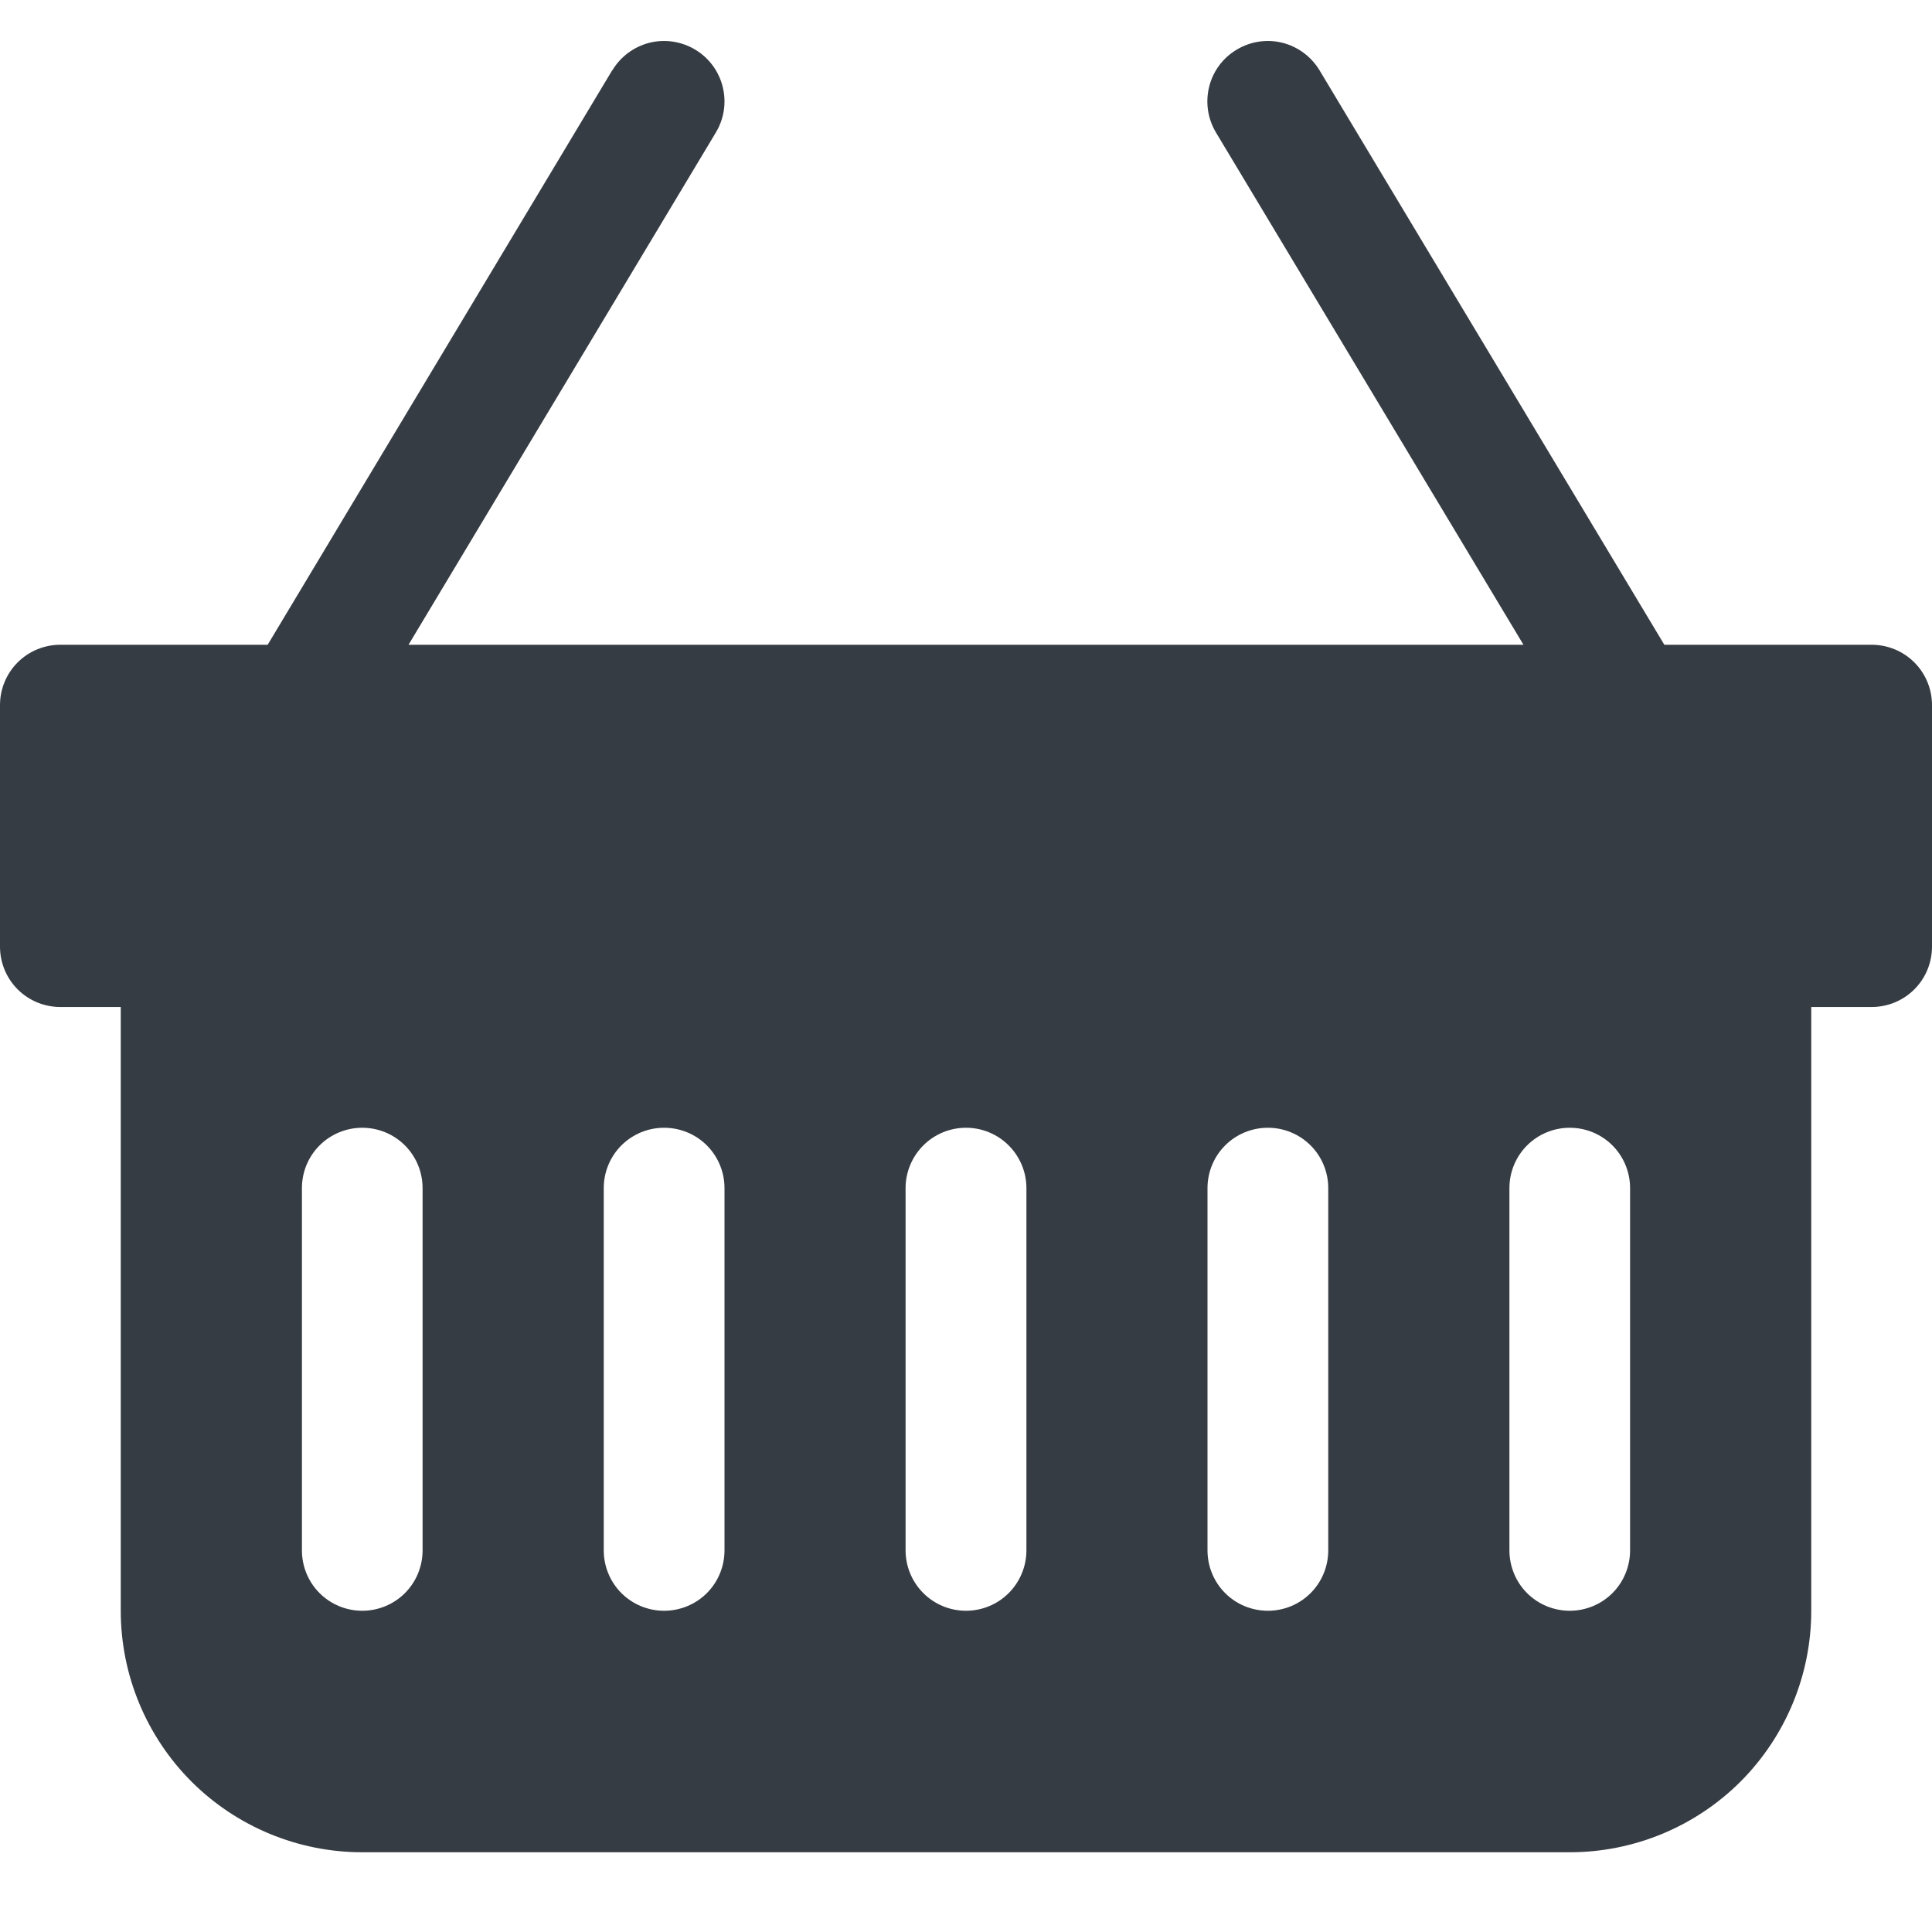 <svg width="22" height="22" viewBox="0 0 22 22" fill="none" xmlns="http://www.w3.org/2000/svg">
<path d="M6.973 0.801C7.066 0.645 7.218 0.532 7.395 0.487C7.572 0.443 7.759 0.471 7.916 0.565C8.072 0.658 8.185 0.81 8.229 0.987C8.274 1.164 8.246 1.351 8.152 1.508L4.652 7.342H17.348L13.846 1.508C13.752 1.351 13.725 1.164 13.769 0.987C13.813 0.81 13.926 0.658 14.083 0.565C14.239 0.471 14.427 0.443 14.603 0.487C14.78 0.532 14.932 0.645 15.026 0.801L18.952 7.342H21.312C21.495 7.342 21.67 7.414 21.799 7.543C21.928 7.672 22 7.847 22 8.029V10.779C22 10.962 21.928 11.137 21.799 11.266C21.67 11.395 21.495 11.467 21.312 11.467H20.625V18.342C20.625 19.071 20.335 19.771 19.82 20.287C19.304 20.802 18.604 21.092 17.875 21.092H4.125C3.396 21.092 2.696 20.802 2.18 20.287C1.665 19.771 1.375 19.071 1.375 18.342V11.467H0.688C0.505 11.467 0.33 11.395 0.201 11.266C0.072 11.137 0 10.962 0 10.779V8.029C0 7.847 0.072 7.672 0.201 7.543C0.33 7.414 0.505 7.342 0.688 7.342H3.048L6.971 0.801H6.973ZM4.812 13.529C4.812 13.347 4.74 13.172 4.611 13.043C4.482 12.914 4.307 12.842 4.125 12.842C3.943 12.842 3.768 12.914 3.639 13.043C3.51 13.172 3.438 13.347 3.438 13.529V17.654C3.438 17.837 3.51 18.012 3.639 18.141C3.768 18.27 3.943 18.342 4.125 18.342C4.307 18.342 4.482 18.27 4.611 18.141C4.74 18.012 4.812 17.837 4.812 17.654V13.529ZM8.25 13.529C8.25 13.347 8.178 13.172 8.049 13.043C7.92 12.914 7.745 12.842 7.562 12.842C7.38 12.842 7.205 12.914 7.076 13.043C6.947 13.172 6.875 13.347 6.875 13.529V17.654C6.875 17.837 6.947 18.012 7.076 18.141C7.205 18.27 7.38 18.342 7.562 18.342C7.745 18.342 7.92 18.27 8.049 18.141C8.178 18.012 8.25 17.837 8.25 17.654V13.529ZM11.688 13.529C11.688 13.347 11.615 13.172 11.486 13.043C11.357 12.914 11.182 12.842 11 12.842C10.818 12.842 10.643 12.914 10.514 13.043C10.385 13.172 10.312 13.347 10.312 13.529V17.654C10.312 17.837 10.385 18.012 10.514 18.141C10.643 18.27 10.818 18.342 11 18.342C11.182 18.342 11.357 18.27 11.486 18.141C11.615 18.012 11.688 17.837 11.688 17.654V13.529ZM15.125 13.529C15.125 13.347 15.053 13.172 14.924 13.043C14.795 12.914 14.62 12.842 14.438 12.842C14.255 12.842 14.08 12.914 13.951 13.043C13.822 13.172 13.75 13.347 13.75 13.529V17.654C13.75 17.837 13.822 18.012 13.951 18.141C14.08 18.27 14.255 18.342 14.438 18.342C14.62 18.342 14.795 18.27 14.924 18.141C15.053 18.012 15.125 17.837 15.125 17.654V13.529ZM18.562 13.529C18.562 13.347 18.49 13.172 18.361 13.043C18.232 12.914 18.057 12.842 17.875 12.842C17.693 12.842 17.518 12.914 17.389 13.043C17.26 13.172 17.188 13.347 17.188 13.529V17.654C17.188 17.837 17.26 18.012 17.389 18.141C17.518 18.27 17.693 18.342 17.875 18.342C18.057 18.342 18.232 18.27 18.361 18.141C18.49 18.012 18.562 17.837 18.562 17.654V13.529Z" fill="#363C43"/>
</svg>
